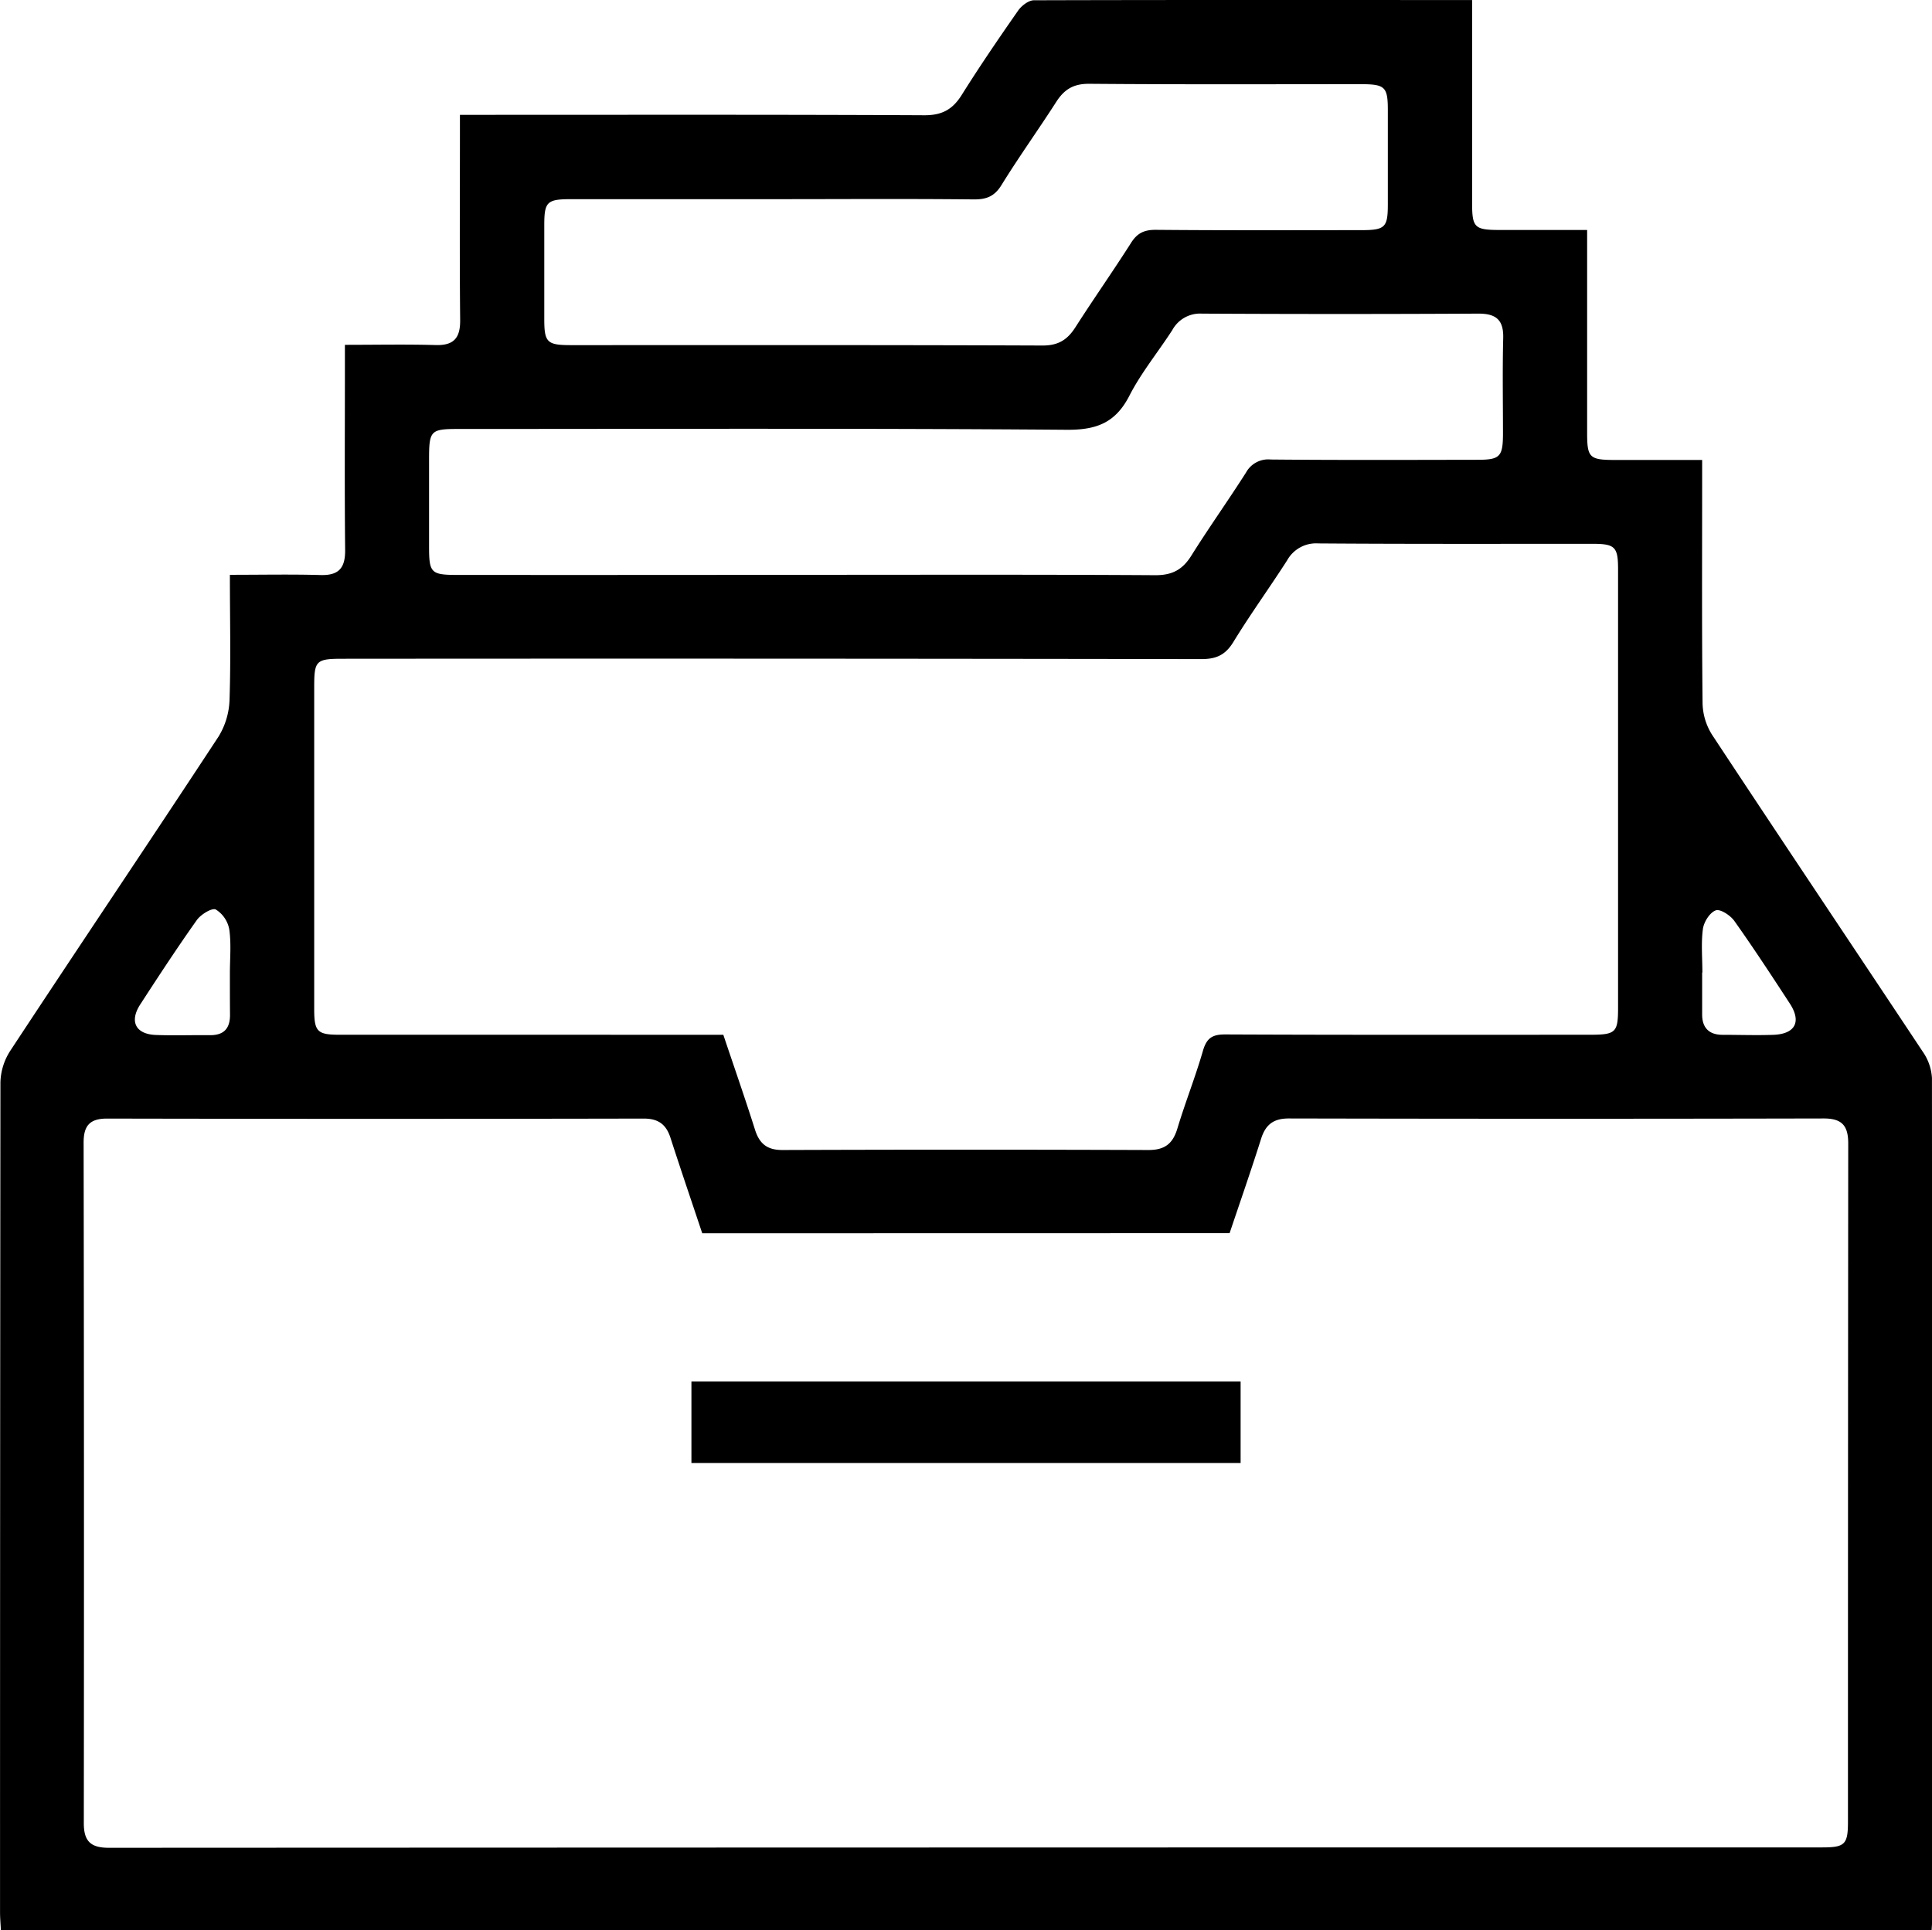 <svg xmlns="http://www.w3.org/2000/svg" viewBox="0 0 503.91 503.53"><path d="M59,149c8.35,0,16-.16,23.64.06,4.79.14,6.47-1.86,6.42-6.54-.16-15.82-.06-31.65-.06-47.48V89c8.12,0,15.89-.16,23.66.06,4.8.14,6.45-1.89,6.4-6.55-.16-15.83-.06-31.66-.06-47.49V29h6.18c38.32,0,76.65-.08,115,.11,4.63,0,7.35-1.55,9.71-5.32,4.68-7.47,9.66-14.76,14.71-22,.88-1.26,2.71-2.67,4.1-2.68C306.53-1,344.35-.95,383-.95V4.47q0,23.75,0,47.48c0,6.49.62,7.08,7.25,7.09H413v5.44q0,23.74,0,47.49c0,6.48.61,7.06,7.27,7.07H443v5.46c0,19.33-.1,38.66.11,58a16,16,0,0,0,2.49,8.25c18.23,27.64,36.68,55.14,55,82.75a13.33,13.33,0,0,1,2.34,6.8Q503,390,503,499.73c0,.83-.08,1.65-.14,2.85H-.73c-.07-1.54-.22-3.14-.22-4.75q0-108.22.1-216.44a15.92,15.92,0,0,1,2.57-8.22c18-27.37,36.34-54.57,54.34-82a19.53,19.53,0,0,0,2.85-9.63C59.26,171,59,160.31,59,149Zm123.2,171.78c-2.76-8.27-5.59-16.57-8.29-24.92-1.12-3.47-3.16-5-6.95-5q-70,.14-140,0c-4.57,0-6.12,1.91-6.11,6.32Q21,386,20.9,474.7c0,4.79,1.89,6.4,6.55,6.4Q250.9,481,474.37,481c5.86,0,6.66-.81,6.66-6.66q0-88.49.07-177c0-4.7-1.69-6.52-6.44-6.51q-69.74.15-139.48,0c-4,0-6.05,1.61-7.22,5.31-2.6,8.22-5.44,16.37-8.21,24.61ZM187.7,269c2.8,8.36,5.65,16.5,8.25,24.72,1.16,3.7,3.17,5.36,7.2,5.34q47.74-.17,95.47,0c4.25,0,6.32-1.67,7.51-5.61,2.06-6.84,4.72-13.5,6.69-20.36,1-3.36,2.54-4.2,5.9-4.18,31.66.14,63.32.09,95,.08,6.74,0,7.35-.57,7.35-7q0-57.23,0-114.46c0-5.83-.81-6.62-6.7-6.62-23.82,0-47.65.07-71.48-.1a8.64,8.64,0,0,0-8.15,4.44c-4.58,7.14-9.56,14-14,21.26-2.08,3.4-4.45,4.48-8.38,4.48q-112-.18-223.93-.09c-7,0-7.44.48-7.44,7.39q0,42,0,84c0,5.89.8,6.7,6.62,6.7q25.5,0,51,0Zm21.74-120c30.33,0,60.66-.09,91,.1,4.4,0,7.06-1.48,9.32-5.09,4.59-7.33,9.62-14.39,14.27-21.69a6.59,6.59,0,0,1,6.43-3.4c18,.17,36,.1,54,.07,5.79,0,6.57-.81,6.59-6.73,0-8.33-.15-16.67.06-25,.13-4.8-1.89-6.43-6.56-6.4q-36,.19-72,0a8.25,8.25,0,0,0-7.74,4.28c-3.69,5.73-8.1,11.09-11.19,17.12-3.67,7.17-8.7,9-16.6,8.9-52.82-.41-105.65-.21-158.48-.21-7.17,0-7.58.43-7.59,7.74q0,11.51,0,23c0,6.85.51,7.34,7.49,7.34Q163.95,149.06,209.44,149ZM201,51H148c-6.31,0-7,.69-7,6.79q0,12.25,0,24.5c0,6.1.73,6.79,7,6.79,41,0,82-.06,123,.1,4.07,0,6.44-1.5,8.51-4.73,4.75-7.43,9.83-14.65,14.56-22.09,1.62-2.55,3.45-3.38,6.46-3.36,17.83.16,35.66.09,53.49.08,6.31,0,7-.69,7-6.79q0-12.26,0-24.5c0-6.1-.73-6.78-7-6.79-23.67,0-47.33.1-71-.1-4.08,0-6.44,1.52-8.5,4.74-4.67,7.28-9.73,14.32-14.27,21.68-1.84,3-4,3.77-7.26,3.74C235.65,50.88,218.32,51,201,51ZM59,253c0-3.83.38-7.72-.16-11.48a7.73,7.73,0,0,0-3.51-5.2c-1-.5-3.89,1.27-4.94,2.73-5.1,7.19-9.94,14.58-14.75,22-2.92,4.49-1.22,7.82,4.1,8,4.67.17,9.34,0,14,.05,3.85.05,5.38-1.9,5.29-5.58C59,260,59,256.47,59,253Zm384-.22H443c0,3.65,0,7.3,0,10.95,0,3.42,1.78,5.24,5.22,5.28,4.47,0,9,.16,13.43,0,5.67-.24,7.3-3.46,4.2-8.19-4.71-7.22-9.43-14.44-14.41-21.46-1-1.47-3.69-3.24-4.88-2.82-1.54.54-3.11,3-3.36,4.85C442.7,245.07,443.06,248.94,443.06,252.75Z" transform="translate(0.96 0.96)"/><path d="M322.62,380.72H179.38V359.46H322.62Z" transform="translate(0.96 0.96)"/></svg>